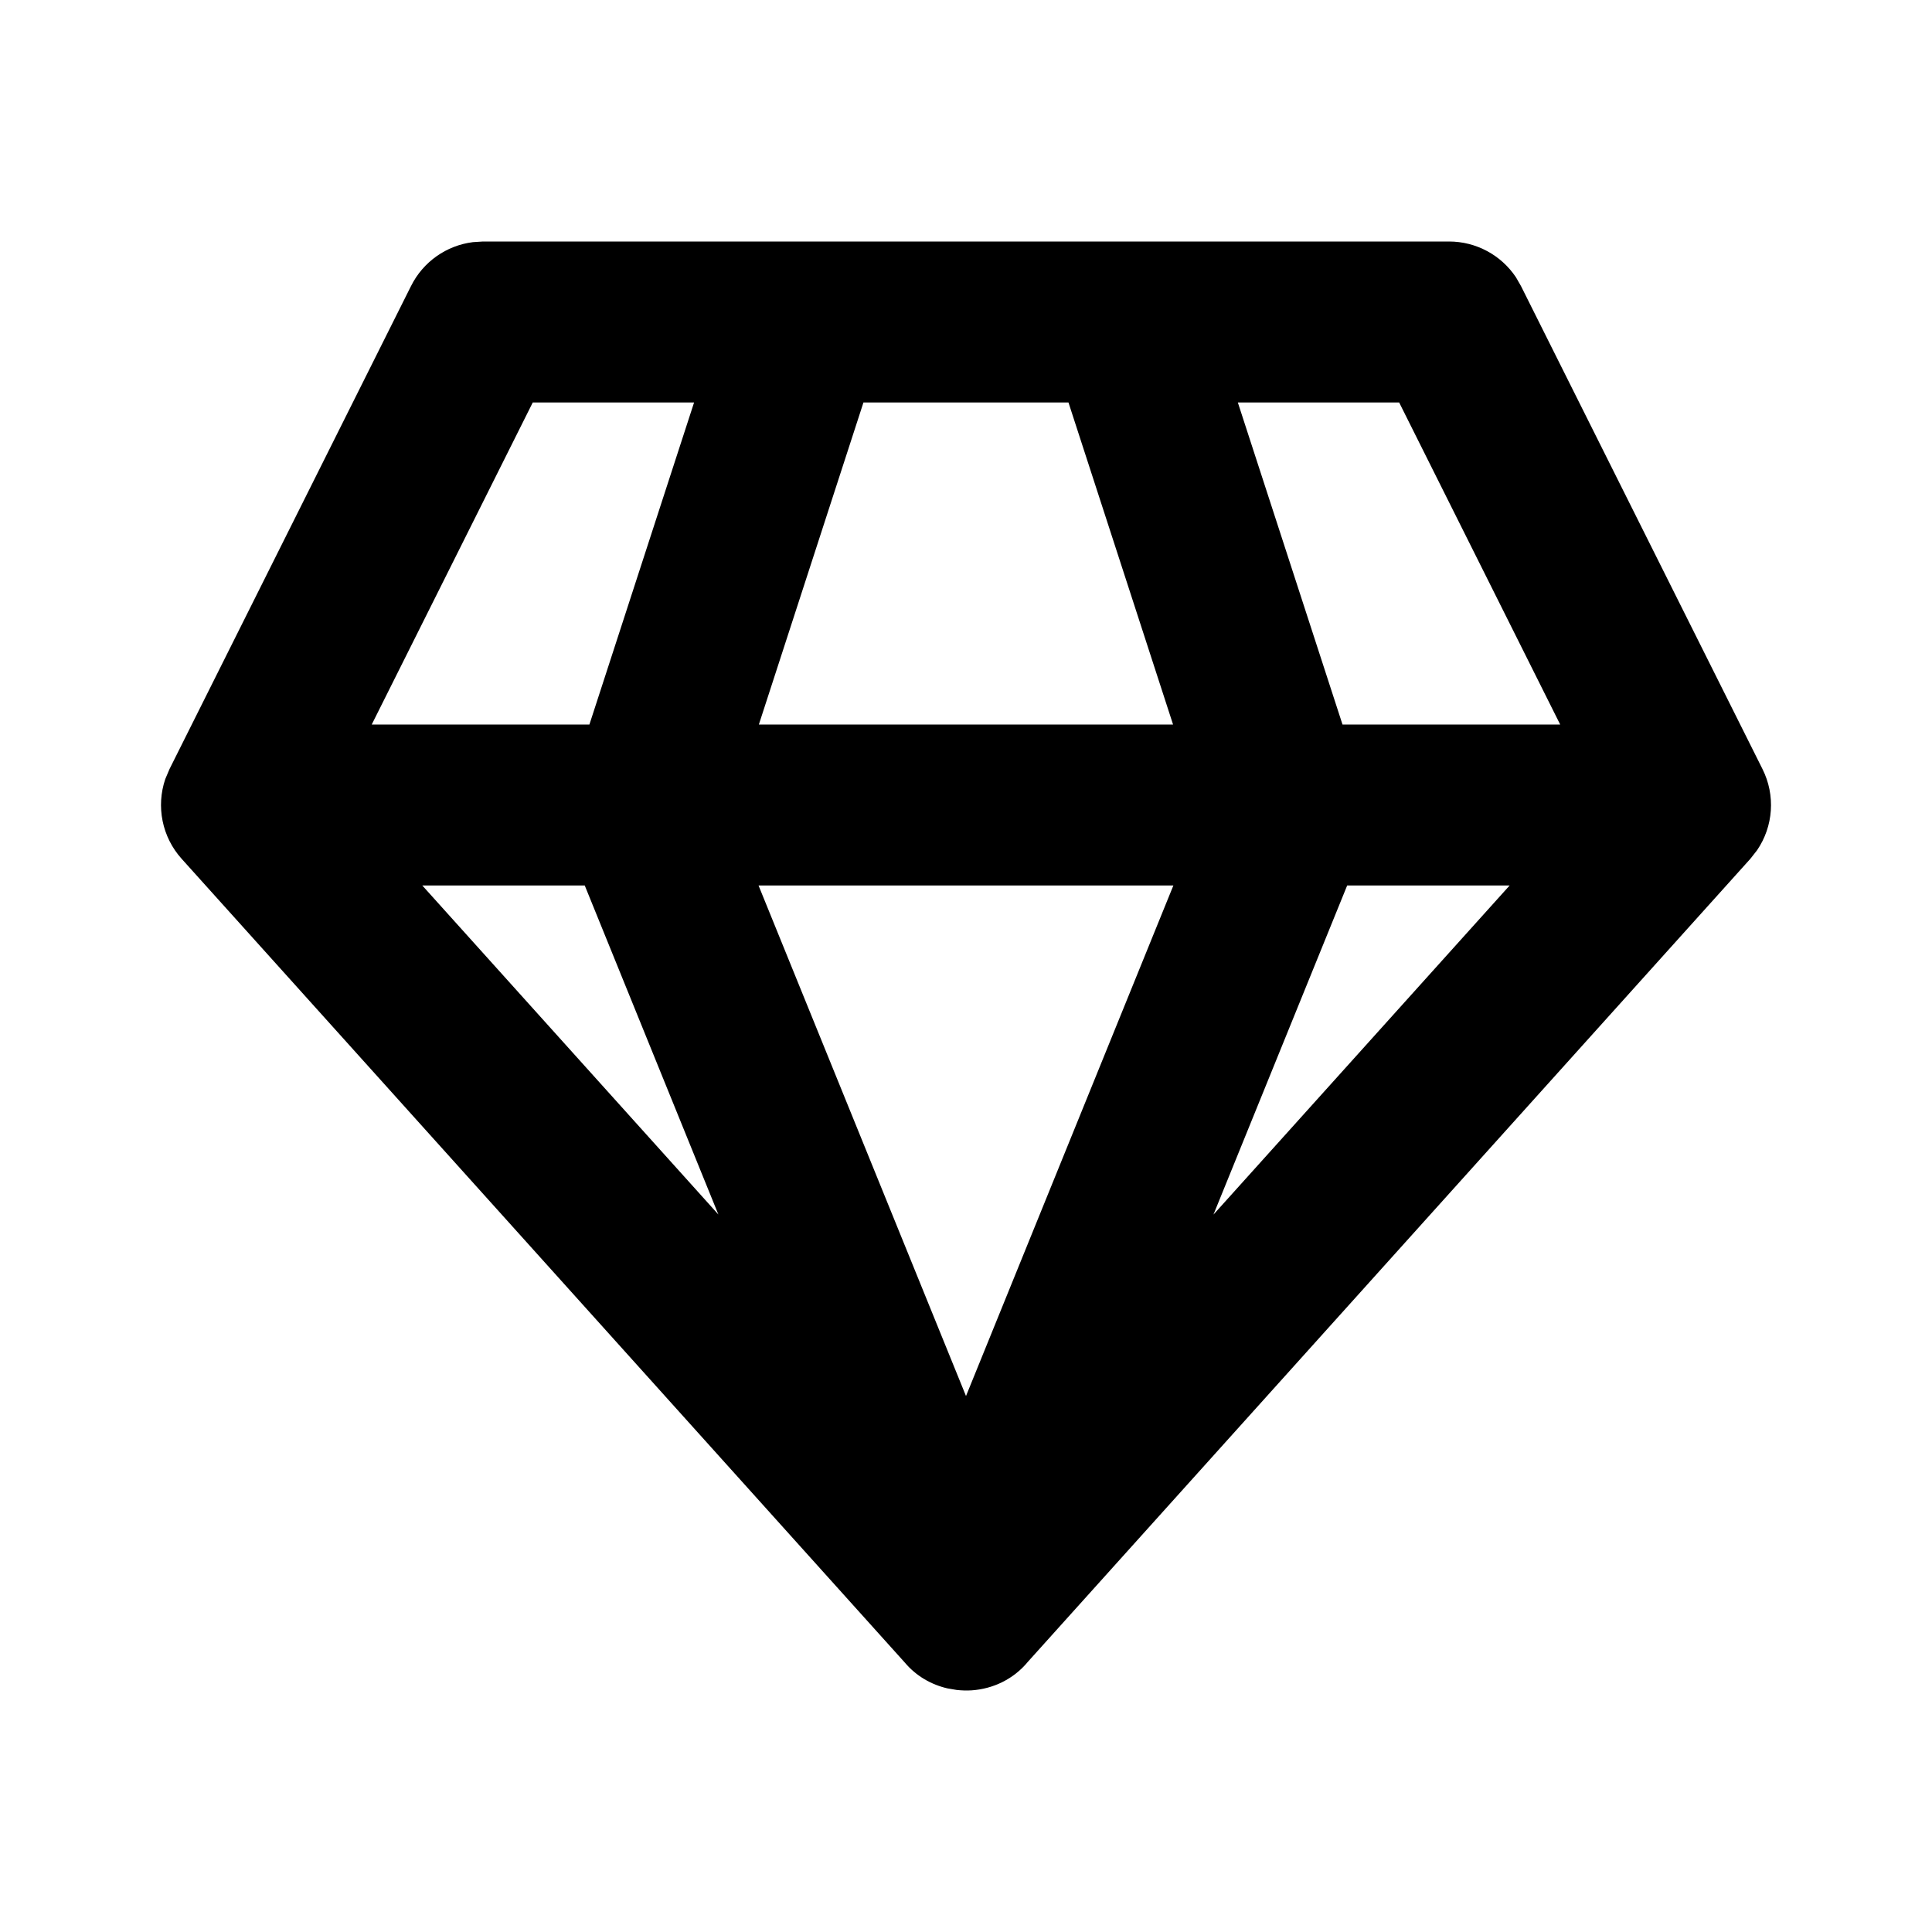 <svg xmlns="http://www.w3.org/2000/svg" viewBox="0 0 24 24" fill="none"><path d="M18 3C18.337 3 18.648 3.169 18.832 3.445L18.894 3.553L21.894 9.553C22.058 9.88 22.029 10.266 21.827 10.562L21.743 10.669L12.77 20.642C12.59 20.861 12.334 20.98 12.071 20.998C12.008 21.002 11.946 21 11.883 20.993L11.771 20.974C11.57 20.928 11.381 20.821 11.239 20.652L2.257 10.669C2.012 10.397 1.938 10.017 2.053 9.678L2.106 9.553L5.106 3.553C5.256 3.252 5.546 3.049 5.875 3.008L6 3H18ZM14.576 11H9.423L12 17.342L14.576 11ZM18.753 11H16.735L15.074 15.088L18.753 11ZM7.264 11H5.246L8.924 15.087L7.264 11ZM8.622 5H6.618L4.618 9H7.322L8.622 5ZM13.273 5H10.726L9.427 9H14.572L13.273 5ZM17.381 5H15.377L16.677 9H19.381L17.381 5Z" fill="currentColor"/></svg>